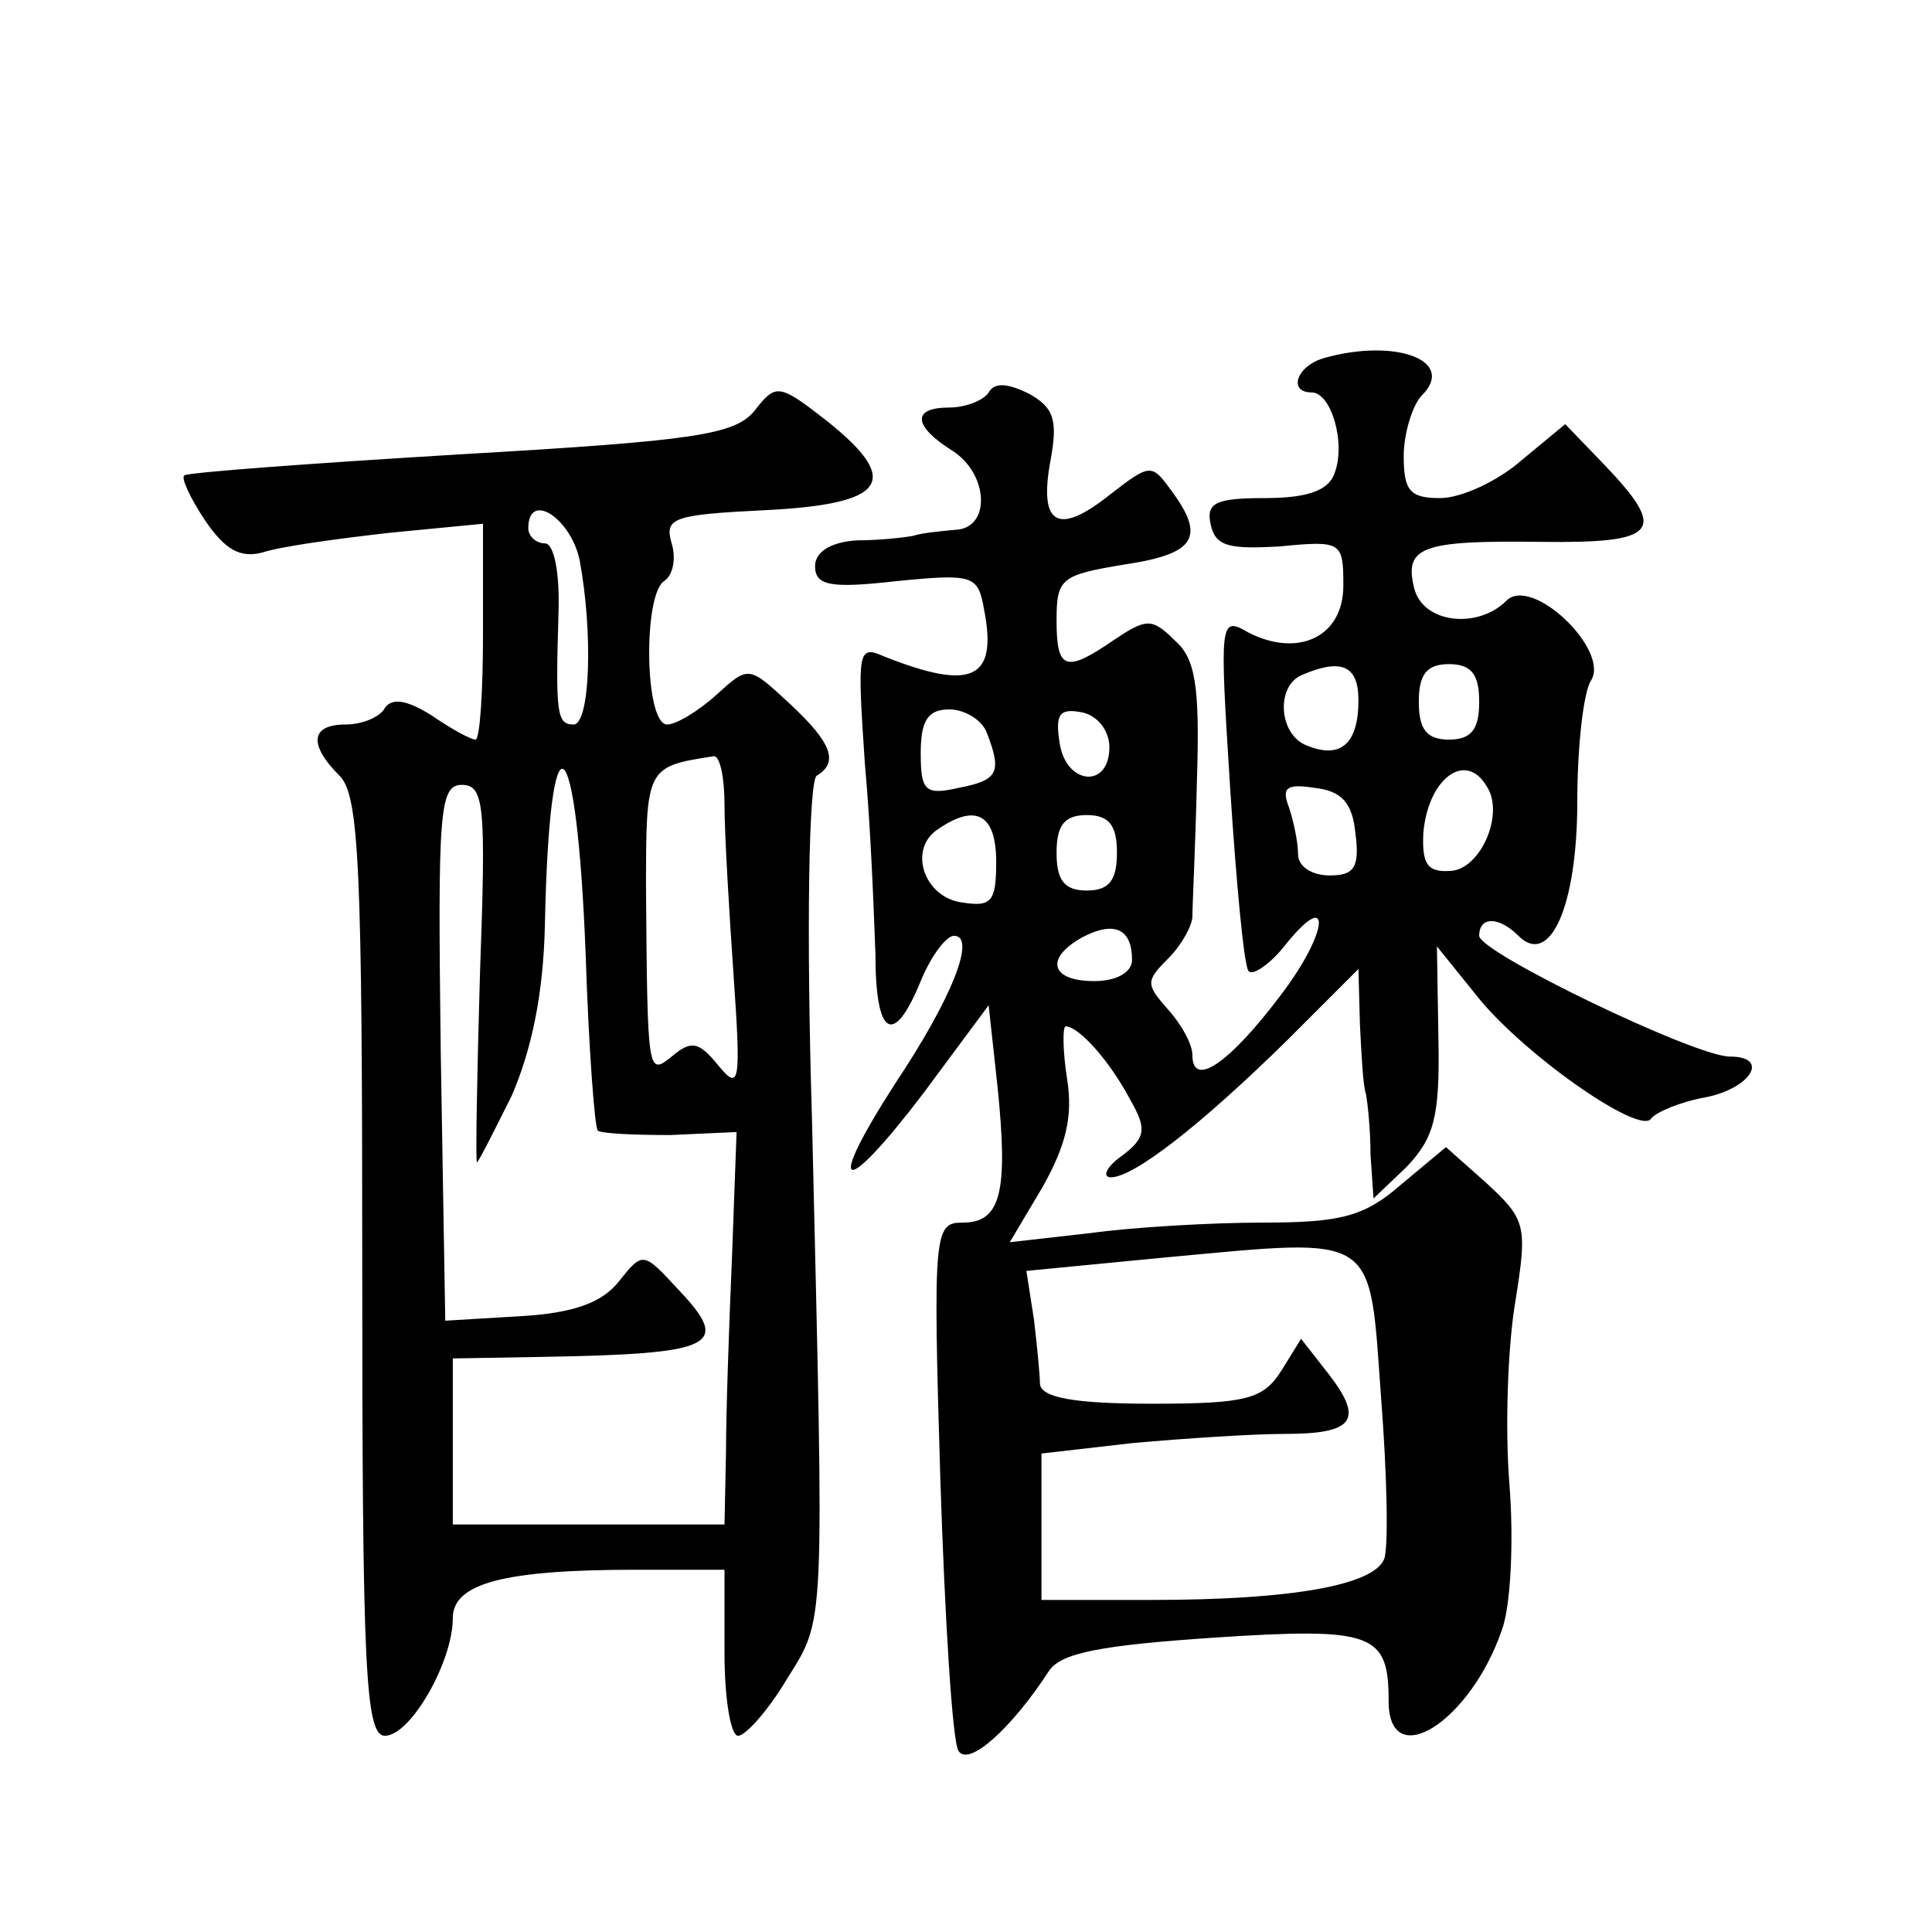 <?xml version="1.0" standalone="no"?>
<!DOCTYPE svg PUBLIC "-//W3C//DTD SVG 20010904//EN"
 "http://www.w3.org/TR/2001/REC-SVG-20010904/DTD/svg10.dtd">
<svg version="1.0" xmlns="http://www.w3.org/2000/svg"
 width="128pt" height="128pt" viewBox="0 0 128 128"
 preserveAspectRatio="xMidYMid meet">
<g transform="translate(0,128) scale(0.1,-0.1)"
fill="#0" stroke="none">
<path d="M878 1043 c-19 -5 -25 -23 -9 -23 13 0 23 -34 15 -54 -4 -11 -18 -16 -46
-16 -32 0 -39 -3 -36 -17 3 -15 12 -17 46 -15 41 4 42 3 42 -26 0 -34 -30 -48 -63
-31 -19 11 -19 8 -12 -103 4 -62 9 -116 12 -121 2 -4 13 3 23 15 33 42 31 11 -2
-32 -34 -45 -58 -61 -58 -39 0 7 -7 20 -16 30 -15 17 -15 19 0 34 9 9 16 22 16
28 0 7 2 47 3 90 2 63 -1 81 -15 93 -15 15 -19 14 -40 0 -32 -22 -38 -20 -38 13
0 28 3 30 45 37 47 7 54 18 31 49 -13 18 -14 18 -41 -3 -34 -27 -47 -20 -39 23
5 27 2 35 -14 44 -14 7 -23 8 -27 1 -3 -5 -15 -10 -26 -10 -25 0 -24 -12 1 -28
25 -15 27 -52 3 -53 -10 -1 -22 -2 -28 -4 -5 -1 -22 -3 -37 -3 -18 -1 -28 -8 -28
-17 0 -13 10 -15 54 -10 51 5 54 4 58 -19 9 -46 -8 -54 -66 -31 -18 8 -18 4 -13
-71 4 -43 6 -100 7 -126 0 -55 12 -62 30 -18 7 17 17 30 22 30 15 0 -1 -41 -39
-98 -47 -73 -35 -77 19 -6 l43 58 6 -55 c7 -69 2 -89 -23 -89 -19 0 -20 -5 -15
-170 3 -93 8 -174 12 -180 7 -11 36 16 60 53 8 12 35 17 109 22 106 7 116 3 116
-42 0 -48 54 -14 75 47 6 16 8 60 5 97 -3 38 -1 92 4 121 8 50 7 54 -19 78 l-27
24 -30 -25 c-24 -21 -40 -25 -91 -25 -34 0 -86 -3 -115 -7 l-53 -6 22 37 c15 27
20 46 16 71 -3 19 -3 35 -1 35 9 0 30 -24 43 -49 11 -19 10 -25 -6 -37 -10 -7 -13
-14 -7 -14 15 0 59 34 117 91 l47 47 1 -37 c1 -20 2 -40 4 -46 1 -5 3 -23 3 -40
l2 -29 22 21 c18 19 22 33 21 84 l-1 62 25 -31 c30 -39 110 -95 117 -83 3 4 19
11 36 14 30 6 43 27 16 27 -23 0 -166 69 -166 80 0 13 13 13 26 0 21 -21 39 20
39 89 0 36 4 72 9 80 13 20 -39 70 -56 53 -19 -19 -55 -15 -61 8 -7 28 5 32 84
31 78 -1 84 7 42 51 l-26 27 -29 -24 c-16 -14 -40 -25 -54 -25 -20 0 -24 5 -24
28 0 15 6 34 12 40 23 23 -17 38 -64 25z m22 -227 c0 -29 -12 -39 -34 -30 -19 7
-21 40 -3 47 26 11 37 6 37 -17z m80 -1 c0 -18 -5 -25 -20 -25 -15 0 -20 7 -20
25 0 18 5 25 20 25 15 0 20 -7 20 -25z m-326 -21 c10 -26 7 -31 -19 -36 -22 -5
-25 -2 -25 23 0 22 5 29 19 29 10 0 22 -7 25 -16z m81 -9 c0 -28 -29 -25 -33 3
-3 19 0 23 15 20 10 -2 18 -12 18 -23z m250 -26 c12 -18 -4 -55 -24 -56 -15 -1
-19 4 -18 25 3 36 28 55 42 31z m-87 -31 c3 -23 -1 -28 -17 -28 -12 0 -21 6 -21
14 0 8 -3 22 -6 31 -5 13 -2 16 17 13 18 -2 25 -10 27 -30z m-238 -19 c0 -26 -3
-30 -22 -27 -26 3 -37 36 -16 49 25 17 38 9 38 -22z m80 6 c0 -18 -5 -25 -20 -25
-15 0 -20 7 -20 25 0 18 5 25 20 25 15 0 20 -7 20 -25z m10 -71 c0 -8 -10 -14 -25
-14 -29 0 -33 15 -8 29 21 11 33 6 33 -15z m165 -290 c4 -51 5 -100 2 -107 -7 -17
-60 -27 -154 -27 l-73 0 0 49 0 48 61 7 c34 3 79 6 100 6 46 0 53 9 29 40 l-18
23 -13 -21 c-12 -19 -23 -22 -86 -22 -51 0 -73 4 -74 13 0 6 -2 26 -4 43 l-5 32
93 9 c141 13 134 17 142 -93z M500 1008 c-13 -16 -39 -20 -195 -29 -99 -6 -181
-12 -183 -14 -2 -2 4 -15 14 -30 13 -19 23 -25 38 -21 12 4 49 9 84 13 l62 6 0
-72 c0 -39 -2 -71 -5 -71 -3 0 -16 7 -29 16 -16 10 -26 12 -31 5 -3 -6 -15 -11
-26 -11 -23 0 -25 -13 -4 -34 13 -13 15 -61 15 -325 0 -266 2 -311 15 -311 17 0
45 49 45 78 0 23 34 32 121 32 l59 0 0 -55 c0 -30 4 -55 9 -55 5 0 20 17 32 37
26 42 25 28 17 370 -4 130 -2 225 3 229 15 9 10 22 -18 48 -27 25 -27 25 -48 6
-12 -11 -27 -20 -33 -20 -15 0 -16 86 -2 95 6 4 8 15 5 25 -5 17 1 19 62 22 80
4 91 19 41 59 -32 25 -34 25 -48 7z m-116 -99 c9 -48 7 -109 -4 -109 -11 0 -12
7 -10 73 1 28 -3 47 -9 47 -6 0 -11 5 -11 10 0 25 28 7 34 -21z m96 -162 c0 -19
3 -70 6 -113 5 -72 4 -77 -10 -60 -13 16 -18 17 -31 6 -16 -13 -16 -11 -17 110
0 82 0 82 45 89 4 0 7 -14 7 -32z m-92 -99 c2 -62 6 -115 8 -117 2 -2 24 -3 48
-3 l44 2 -3 -82 c-2 -46 -4 -104 -4 -130 l-1 -48 -90 0 -90 0 0 55 0 55 58 1 c115
2 127 7 92 44 -24 26 -24 26 -40 6 -11 -14 -30 -21 -65 -23 l-50 -3 -3 178 c-2
159 -1 177 14 177 15 0 16 -14 12 -125 -2 -69 -3 -125 -2 -125 1 0 11 20 23 44
13 30 21 67 22 113 3 147 21 135 27 -19z"/>
</g>
</svg>
